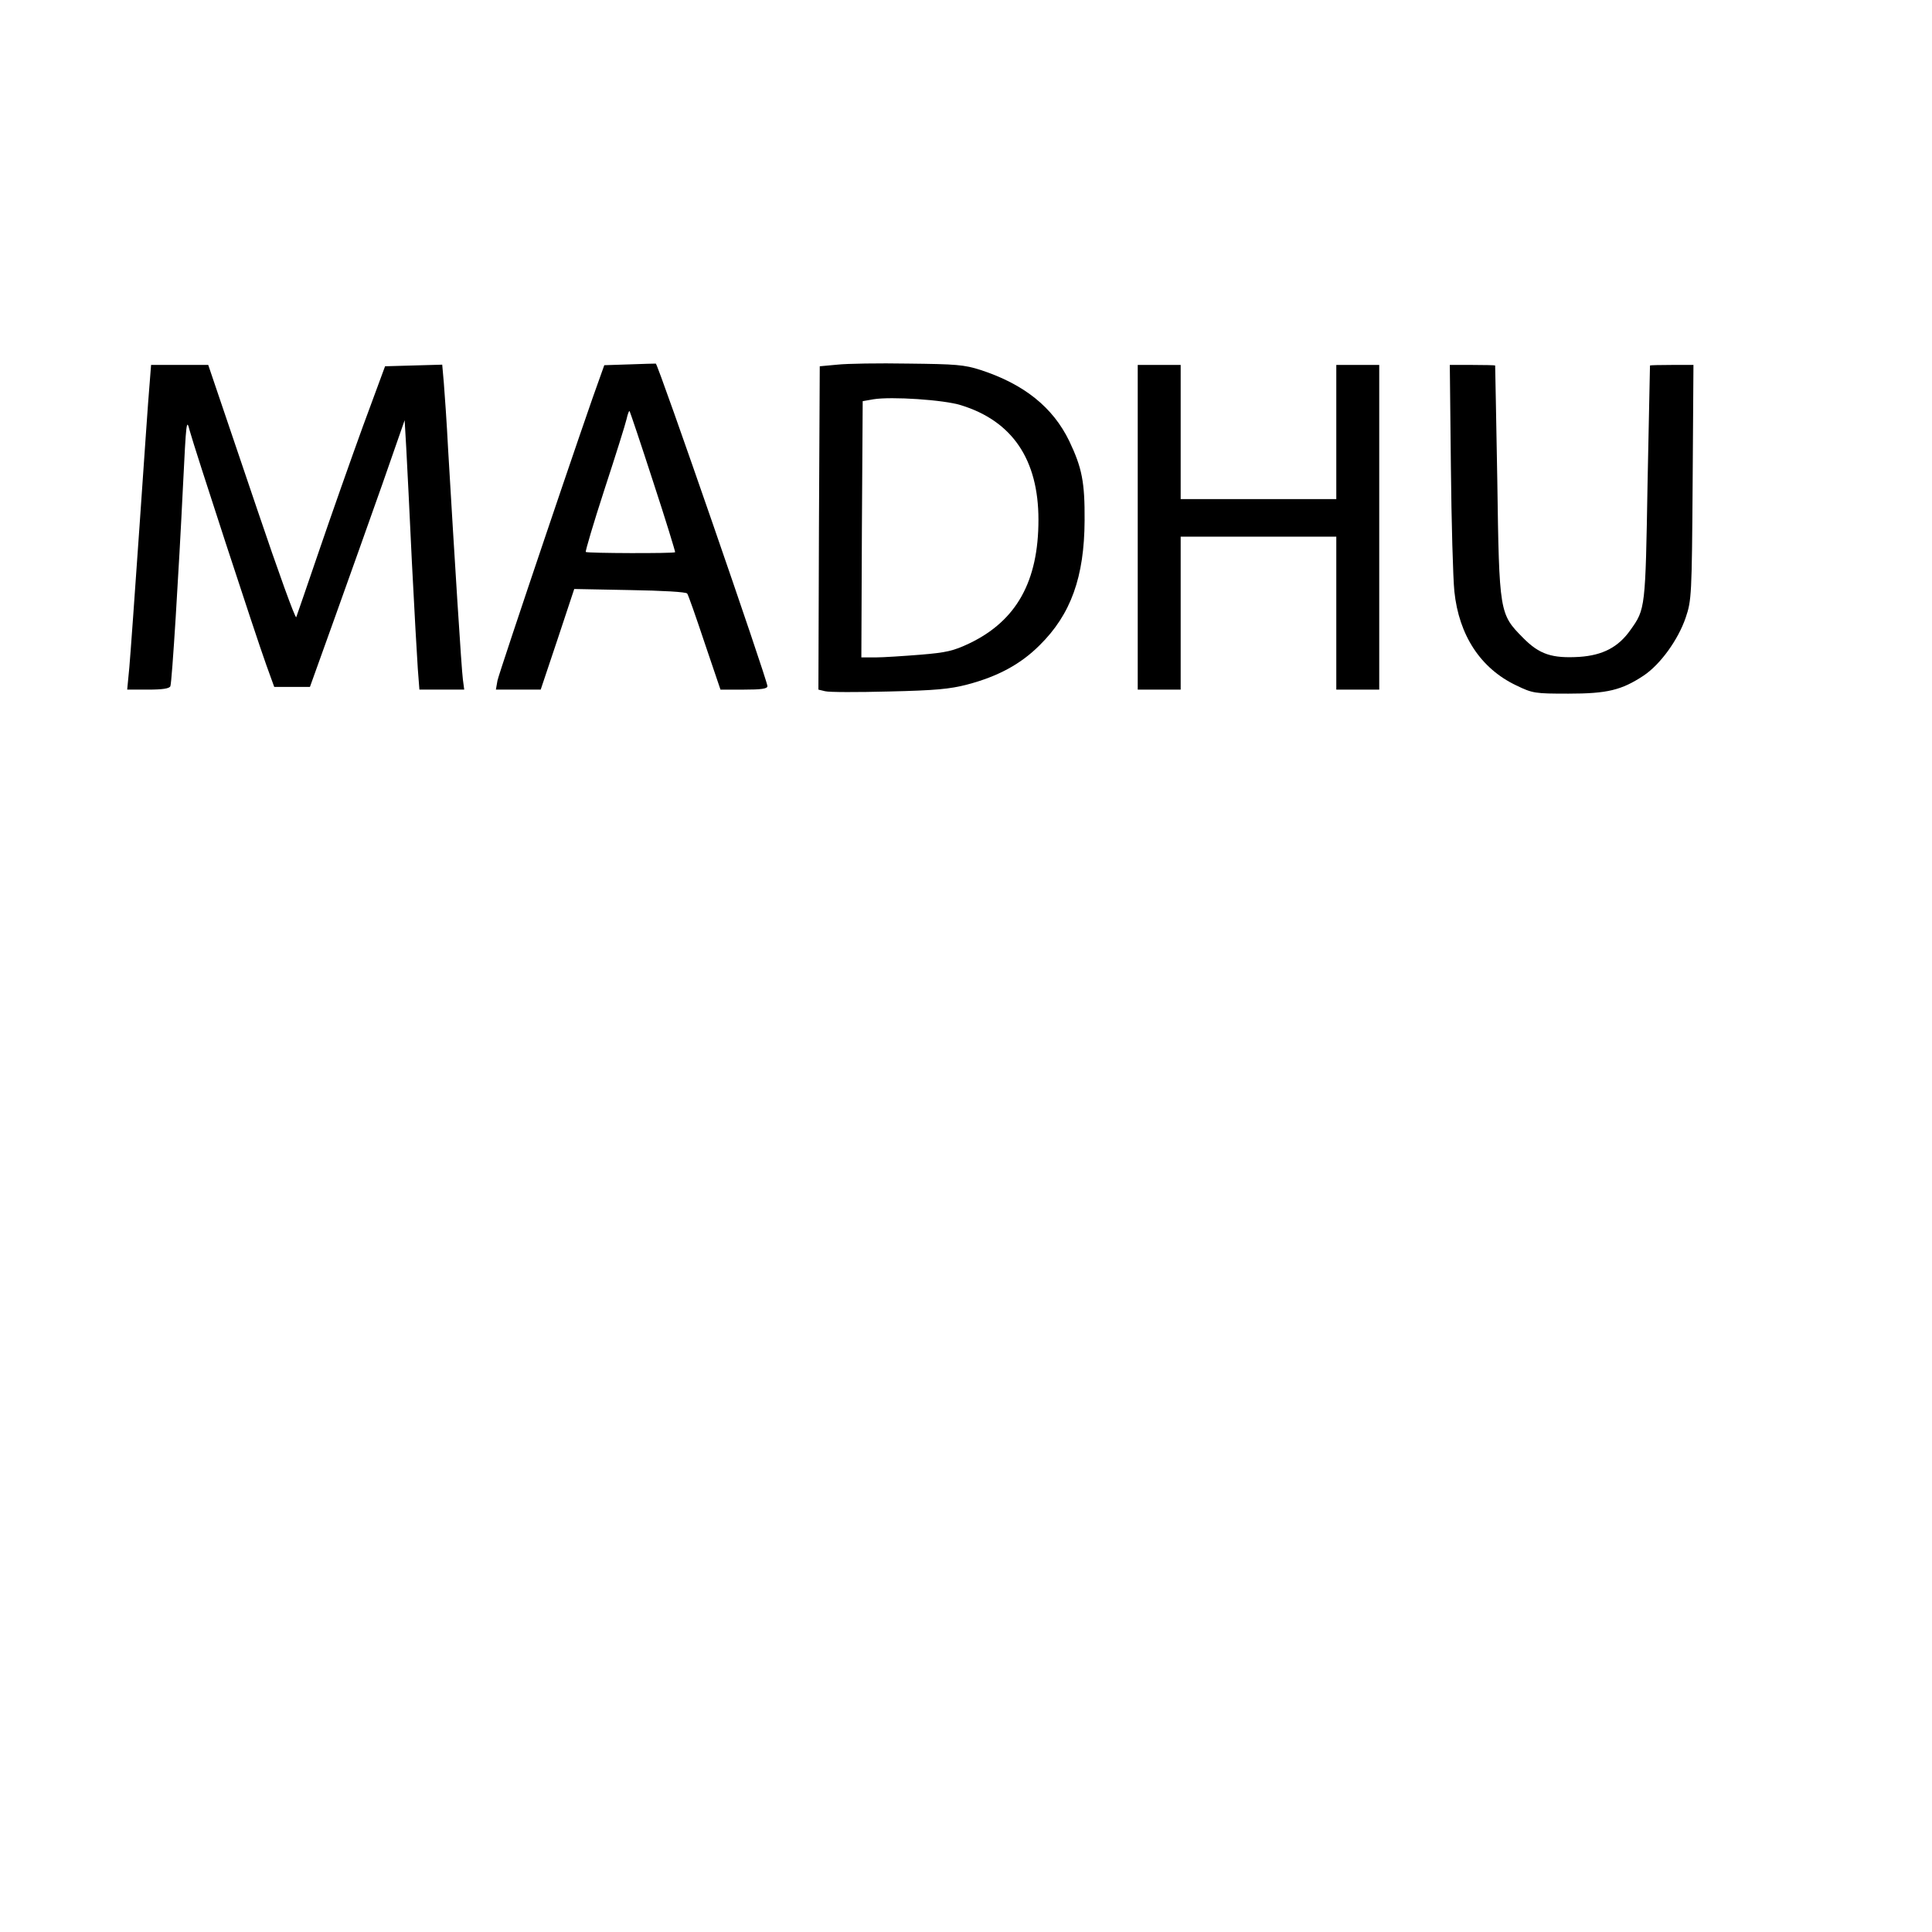 <?xml version="1.0" encoding="UTF-8" standalone="yes"?>
<svg version="1.0" xmlns="http://www.w3.org/2000/svg" width="720" height="720" viewBox="0 0 720 720" preserveAspectRatio="xMidYMid meet">
  <g transform="translate(0,720) scale(0.1,-0.1)" fill="#000000" stroke="none">
    <path d="M2344 5842 l-92 -3 -15 -42 c-43 -114 -377 -1103 -383 -1133 l-6 -34
84 0 83 0 63 188 62 187 207 -4 c122 -2 211 -7 214 -13 4 -5 33 -88 65 -184
l59 -174 88 0 c63 0 87 3 87 13 -1 25 -408 1201 -416 1202 -5 0 -50 -1 -100
-3z m90 -437 c47 -143 83 -261 82 -263 -6 -5 -327 -4 -333 1 -2 3 29 108 70
234 41 125 78 243 82 261 4 18 9 32 11 30 2 -2 42 -121 88 -263z"/>
    <path d="M3120 5841 l-65 -6 -3 -602 -2 -603 25 -6 c15 -4 121 -4 238 -1 173
4 227 9 292 26 114 30 199 76 269 146 117 115 167 255 168 465 1 144 -10 197
-57 296 -61 126 -168 212 -330 265 -62 20 -93 22 -270 24 -110 2 -229 0 -265
-4z m461 -151 c192 -59 289 -203 289 -427 0 -230 -82 -376 -256 -460 -61 -29
-87 -35 -185 -43 -63 -5 -138 -10 -167 -10 l-52 0 2 478 3 477 40 7 c67 11
263 -2 326 -22z"/>
    <path d="M557 5763 c-4 -43 -20 -278 -37 -523 -17 -245 -34 -482 -38 -527 l-8
-83 78 0 c54 0 80 4 83 13 6 16 31 418 47 747 12 242 13 252 25 205 17 -63
245 -761 285 -872 l30 -83 66 0 67 0 93 259 c51 143 131 366 177 497 l83 238
6 -104 c3 -58 13 -249 21 -425 9 -176 19 -355 22 -397 l6 -78 84 0 83 0 -5 38
c-5 35 -31 450 -55 857 -5 99 -13 211 -16 248 l-6 68 -107 -3 -106 -3 -83
-225 c-45 -124 -118 -331 -162 -460 -44 -129 -83 -242 -86 -250 -3 -8 -68 172
-145 400 -77 228 -150 443 -162 478 l-21 62 -107 0 -106 0 -6 -77z"/>
    <path d="M4240 5235 l0 -605 80 0 80 0 0 285 0 285 290 0 290 0 0 -285 0 -285
80 0 80 0 0 605 0 605 -80 0 -80 0 0 -250 0 -250 -290 0 -290 0 0 250 0 250
-80 0 -80 0 0 -605z"/>
    <path d="M5407 5463 c2 -208 8 -418 13 -467 17 -164 98 -287 230 -350 62 -30
70 -31 195 -31 145 0 198 13 280 67 63 42 129 134 157 216 22 65 23 83 26 505
l3 437 -80 0 c-45 0 -81 -1 -82 -2 0 -2 -4 -199 -9 -438 -8 -468 -8 -470 -64
-548 -45 -64 -103 -94 -190 -100 -102 -6 -149 9 -210 71 -88 89 -89 92 -96
587 -4 234 -8 426 -8 428 -1 1 -40 2 -86 2 l-83 0 4 -377z"/>
  </g>
</svg>